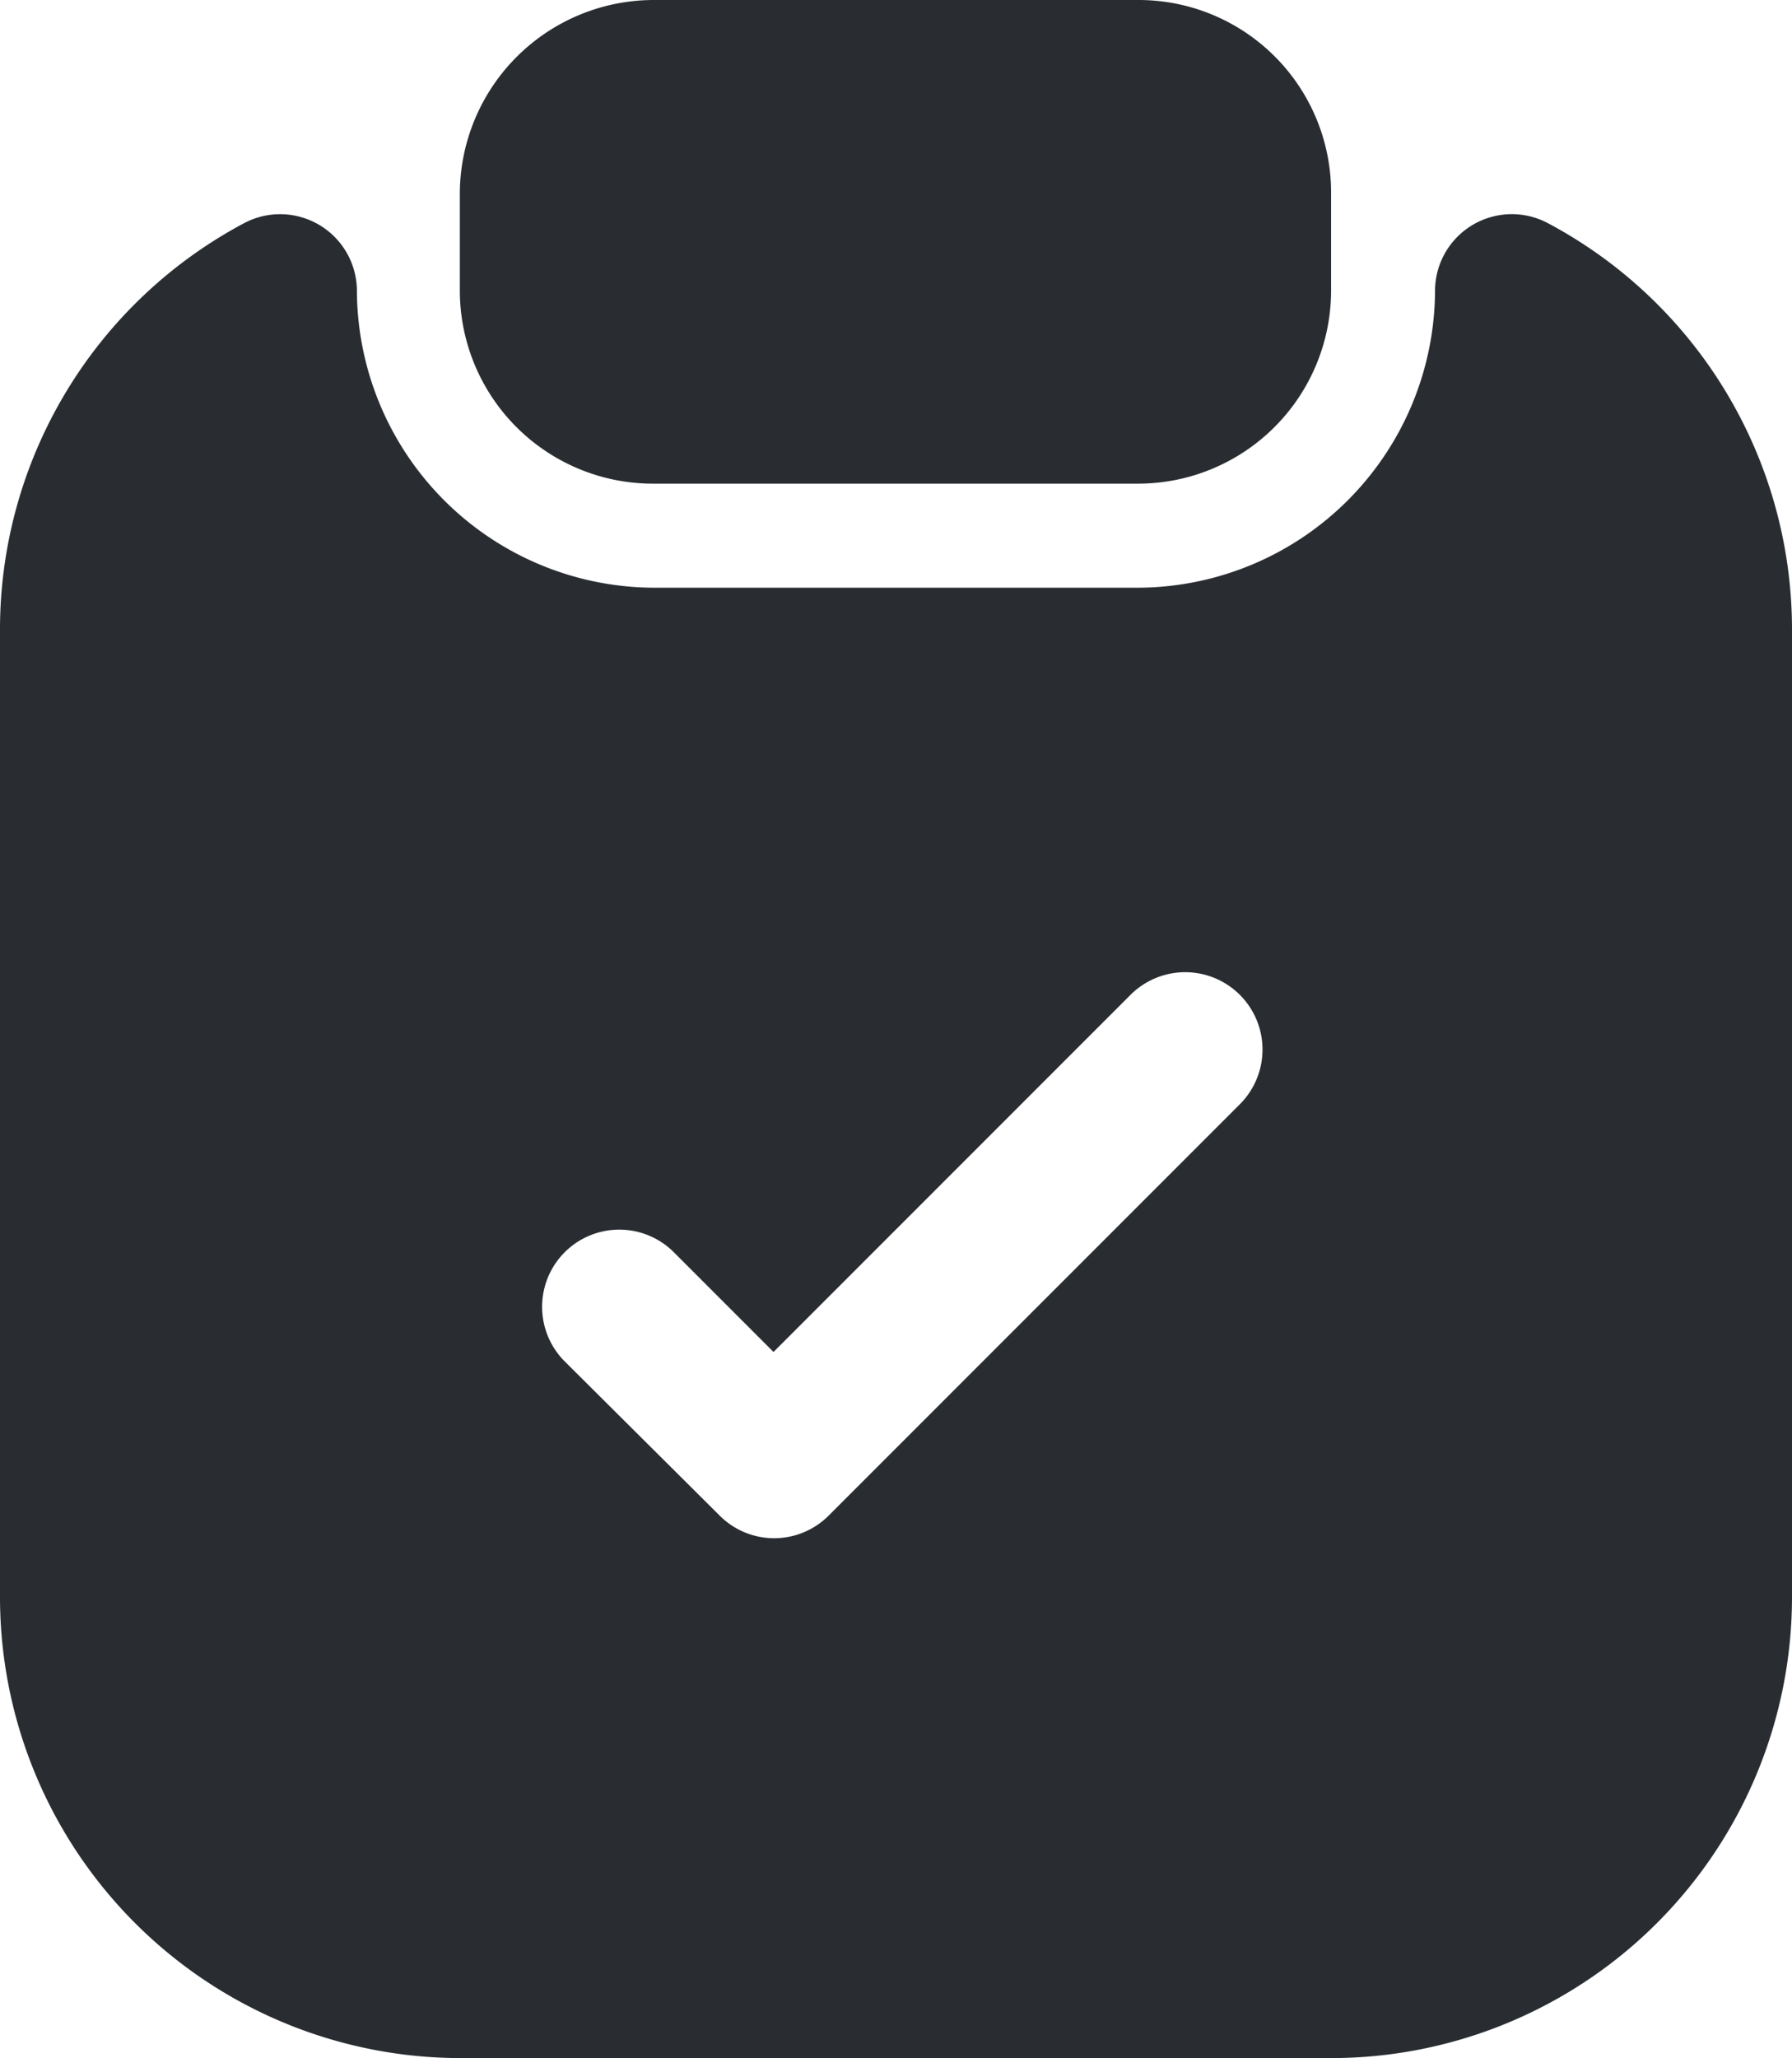 <svg xmlns="http://www.w3.org/2000/svg" width="28.328" height="32.523" viewBox="0 0 28.328 32.523">
  <g id="exam-avaliable" transform="translate(-5.35 -3.252)">
    <path id="Vector" d="M10.716,0H3.073A3.068,3.068,0,0,0,0,3.057V4.586A3.054,3.054,0,0,0,3.057,7.643h7.659a3.054,3.054,0,0,0,3.057-3.057V3.057A3.043,3.043,0,0,0,10.716,0Z" transform="translate(12.619 3.252)" fill="#292d32"/>
    <path id="Vector-2" data-name="Vector" d="M22.685,1.2a4.712,4.712,0,0,1-4.7,4.7H10.342a4.712,4.712,0,0,1-4.7-4.7A1.214,1.214,0,0,0,3.854.142,7.272,7.272,0,0,0,0,6.566v15.3a7.287,7.287,0,0,0,7.269,7.269h13.79a7.287,7.287,0,0,0,7.269-7.269V6.566A7.272,7.272,0,0,0,24.474.142,1.214,1.214,0,0,0,22.685,1.2ZM19.6,14.062l-6.5,6.5a1.217,1.217,0,0,1-1.724,0L8.928,18.127A1.219,1.219,0,0,1,10.651,16.4l1.577,1.577,5.643-5.643A1.219,1.219,0,0,1,19.6,14.062Z" transform="translate(5.35 6.639)" fill="#292d32"/>
  </g>
</svg>
